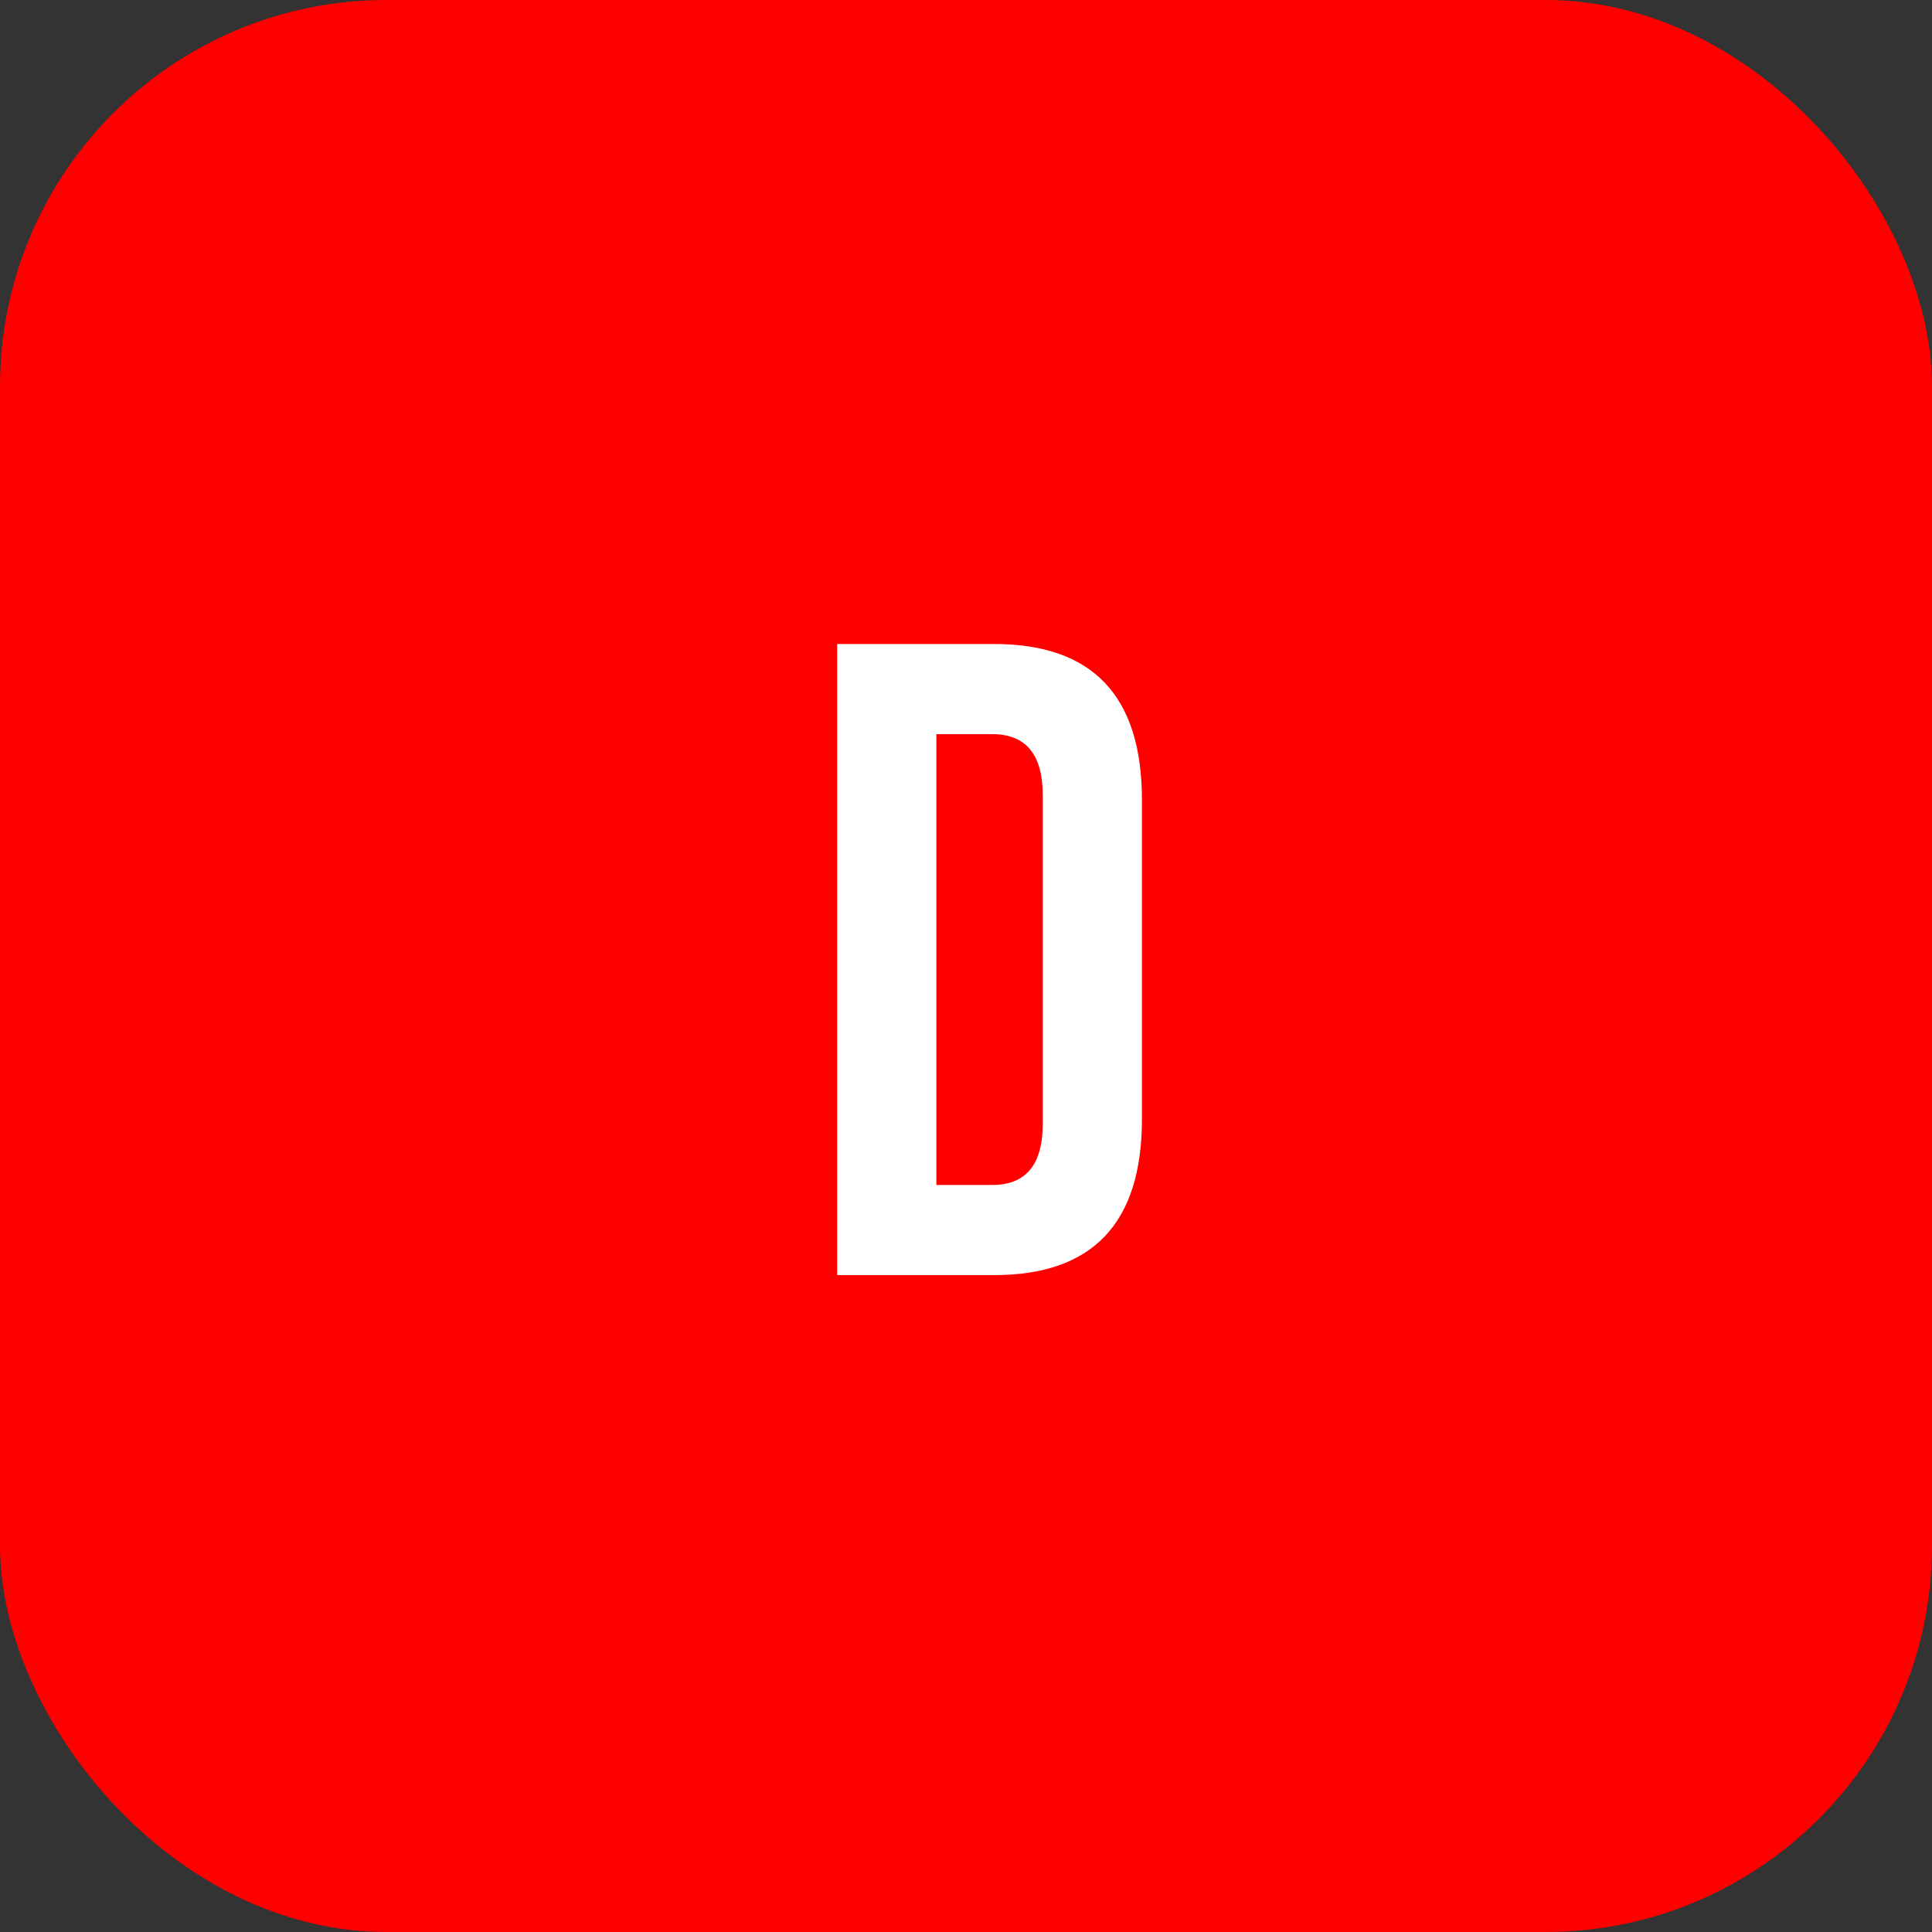 <?xml version="1.0" encoding="UTF-8"?> <svg xmlns="http://www.w3.org/2000/svg" width="30" height="30" viewBox="0 0 30 30" fill="none"><rect x="0" y="0" width="30" height="30" fill="#333333" stroke="none"/> <rect width="30" height="30" rx="6" fill="#FF0000"></rect> <path d="M13 19.8V10H15.436C16.967 10 17.732 10.807 17.732 12.422V17.378C17.732 18.993 16.967 19.8 15.436 19.8H13ZM15.408 11.4H14.54V18.4H15.408C15.931 18.4 16.192 18.083 16.192 17.448V12.352C16.192 11.717 15.931 11.4 15.408 11.4Z" fill="white"></path> </svg> 